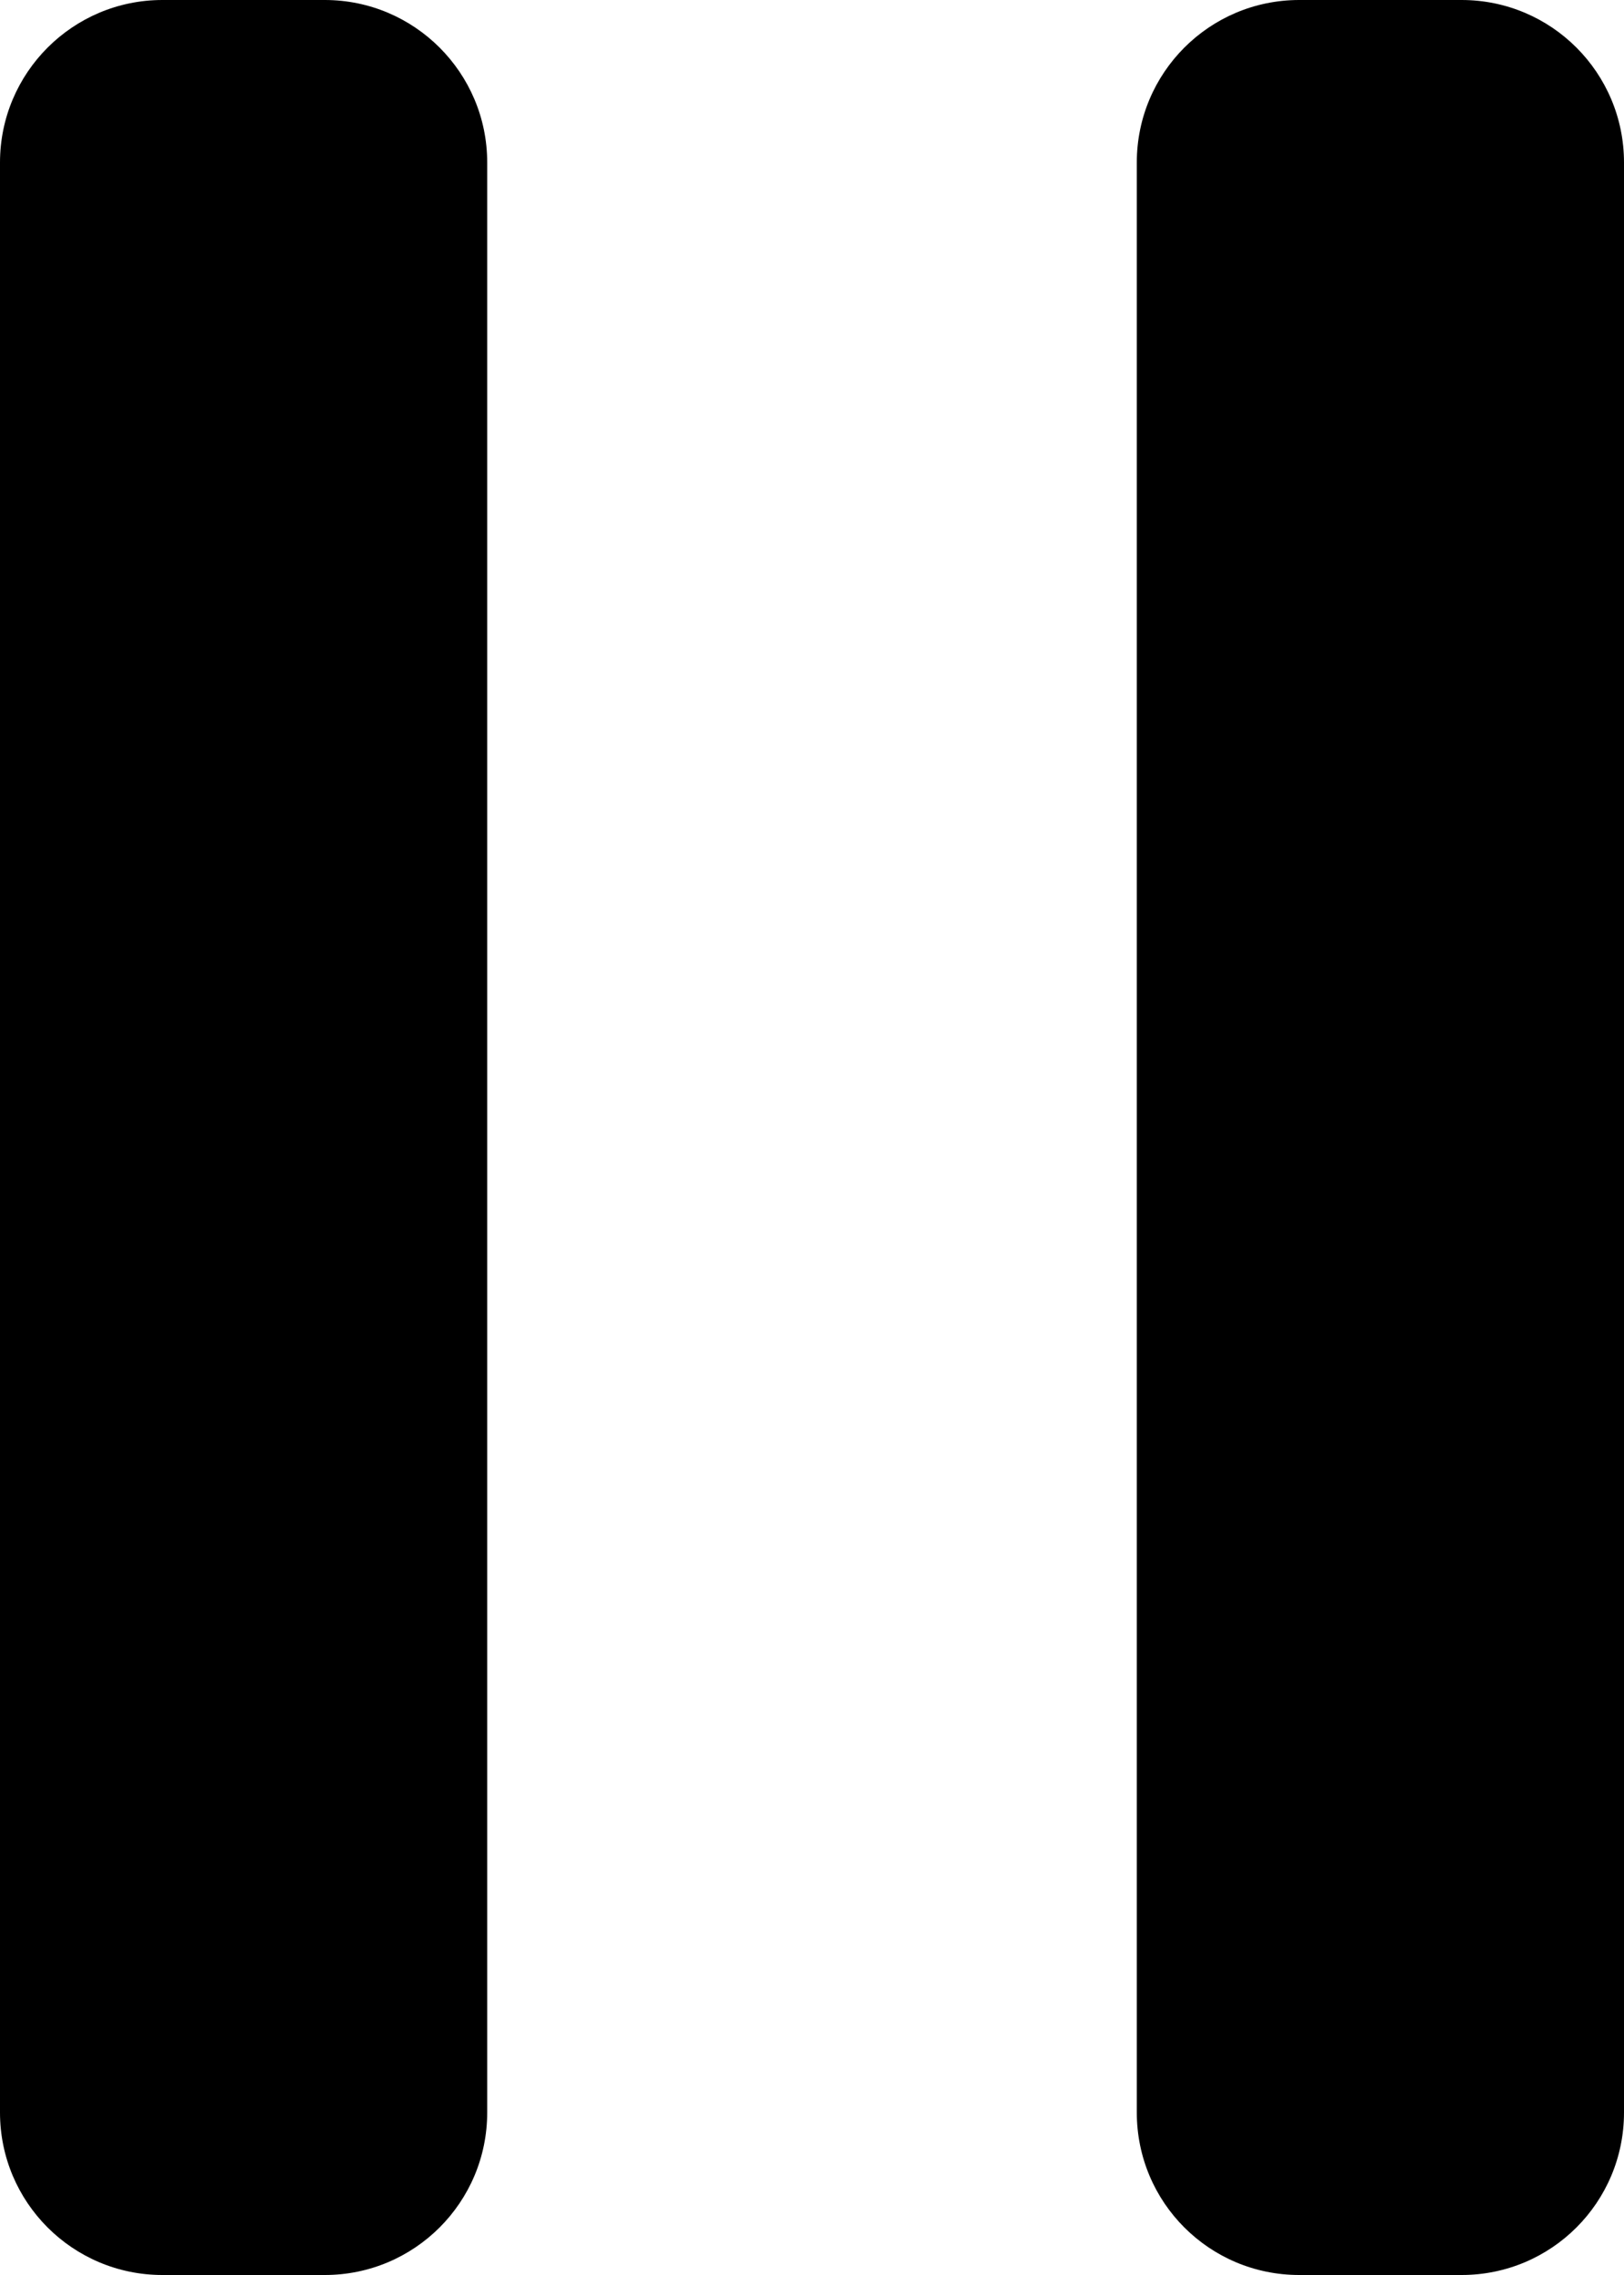 <?xml version="1.0" encoding="utf-8"?>
<!-- Generator: Adobe Illustrator 14.0.0, SVG Export Plug-In . SVG Version: 6.00 Build 43363)  -->
<!DOCTYPE svg PUBLIC "-//W3C//DTD SVG 1.1//EN" "http://www.w3.org/Graphics/SVG/1.1/DTD/svg11.dtd">
<svg version="1.1" id="Layer_1" xmlns:x="http://ns.adobe.com/Extensibility/1.0/" xmlns:i="http://ns.adobe.com/AdobeIllustrator/10.0/" xmlns:graph="http://ns.adobe.com/Graphs/1.0/"
	 xmlns="http://www.w3.org/2000/svg" xmlns:xlink="http://www.w3.org/1999/xlink" x="0px" y="0px" width="10px" height="14px"
	 viewBox="0 0 10 14" enable-background="new 0 0 10 14" xml:space="preserve">
<path d="M1,0h1c0.552,0,1,0.448,1,1v12c0,0.553-0.448,1-1,1H1c-0.552,0-1-0.447-1-1V1C0,0.448,0.448,0,1,0z"/>
<path d="M8,0h1c0.553,0,1,0.448,1,1v12c0,0.553-0.447,1-1,1H8c-0.553,0-1-0.447-1-1V1C7,0.448,7.447,0,8,0z"/>
</svg>

